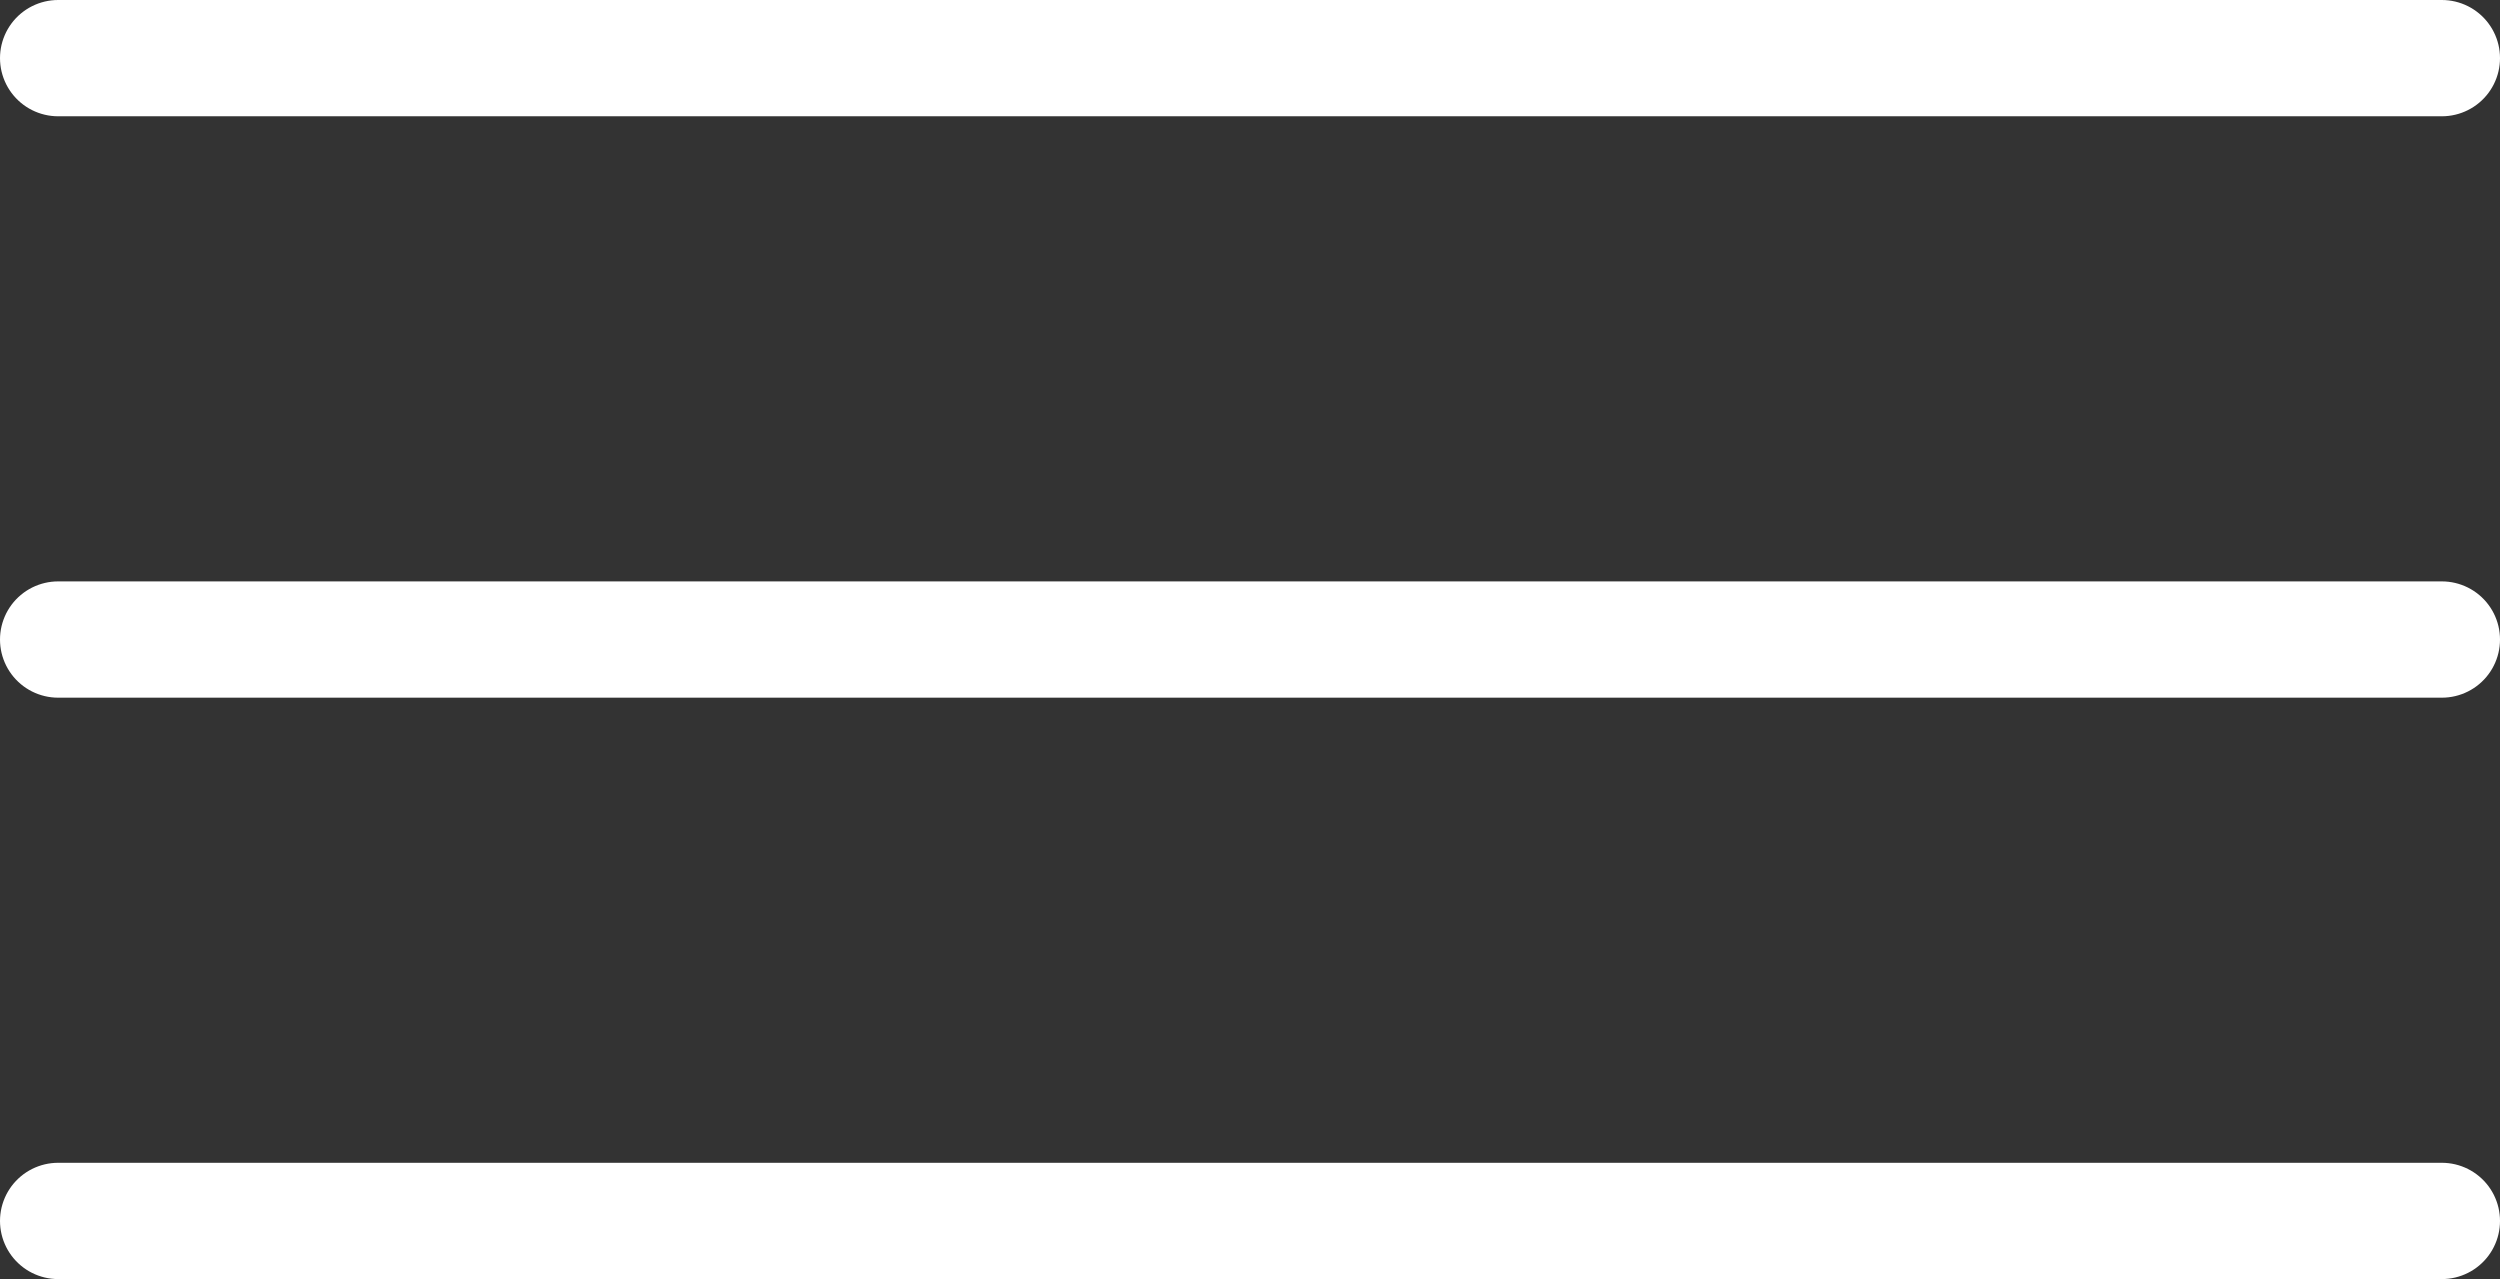 <svg xmlns="http://www.w3.org/2000/svg" width="43" height="22" viewBox="0 0 43 22">
  <rect x="0" y="0" width="43" height="22" fill="#333333" stroke="none"/>
  <g id="burger" transform="translate(-139 -32)">
    <line id="Linie_1" data-name="Linie 1" x2="41" transform="translate(140 33)" fill="none" stroke="#fff" stroke-linecap="round" stroke-width="2"/>
    <line id="Linie_2" data-name="Linie 2" x2="41" transform="translate(140 43)" fill="none" stroke="#fff" stroke-linecap="round" stroke-width="2"/>
    <line id="Linie_3" data-name="Linie 3" x2="41" transform="translate(140 53)" fill="none" stroke="#fff" stroke-linecap="round" stroke-width="2"/>
  </g>
</svg>
